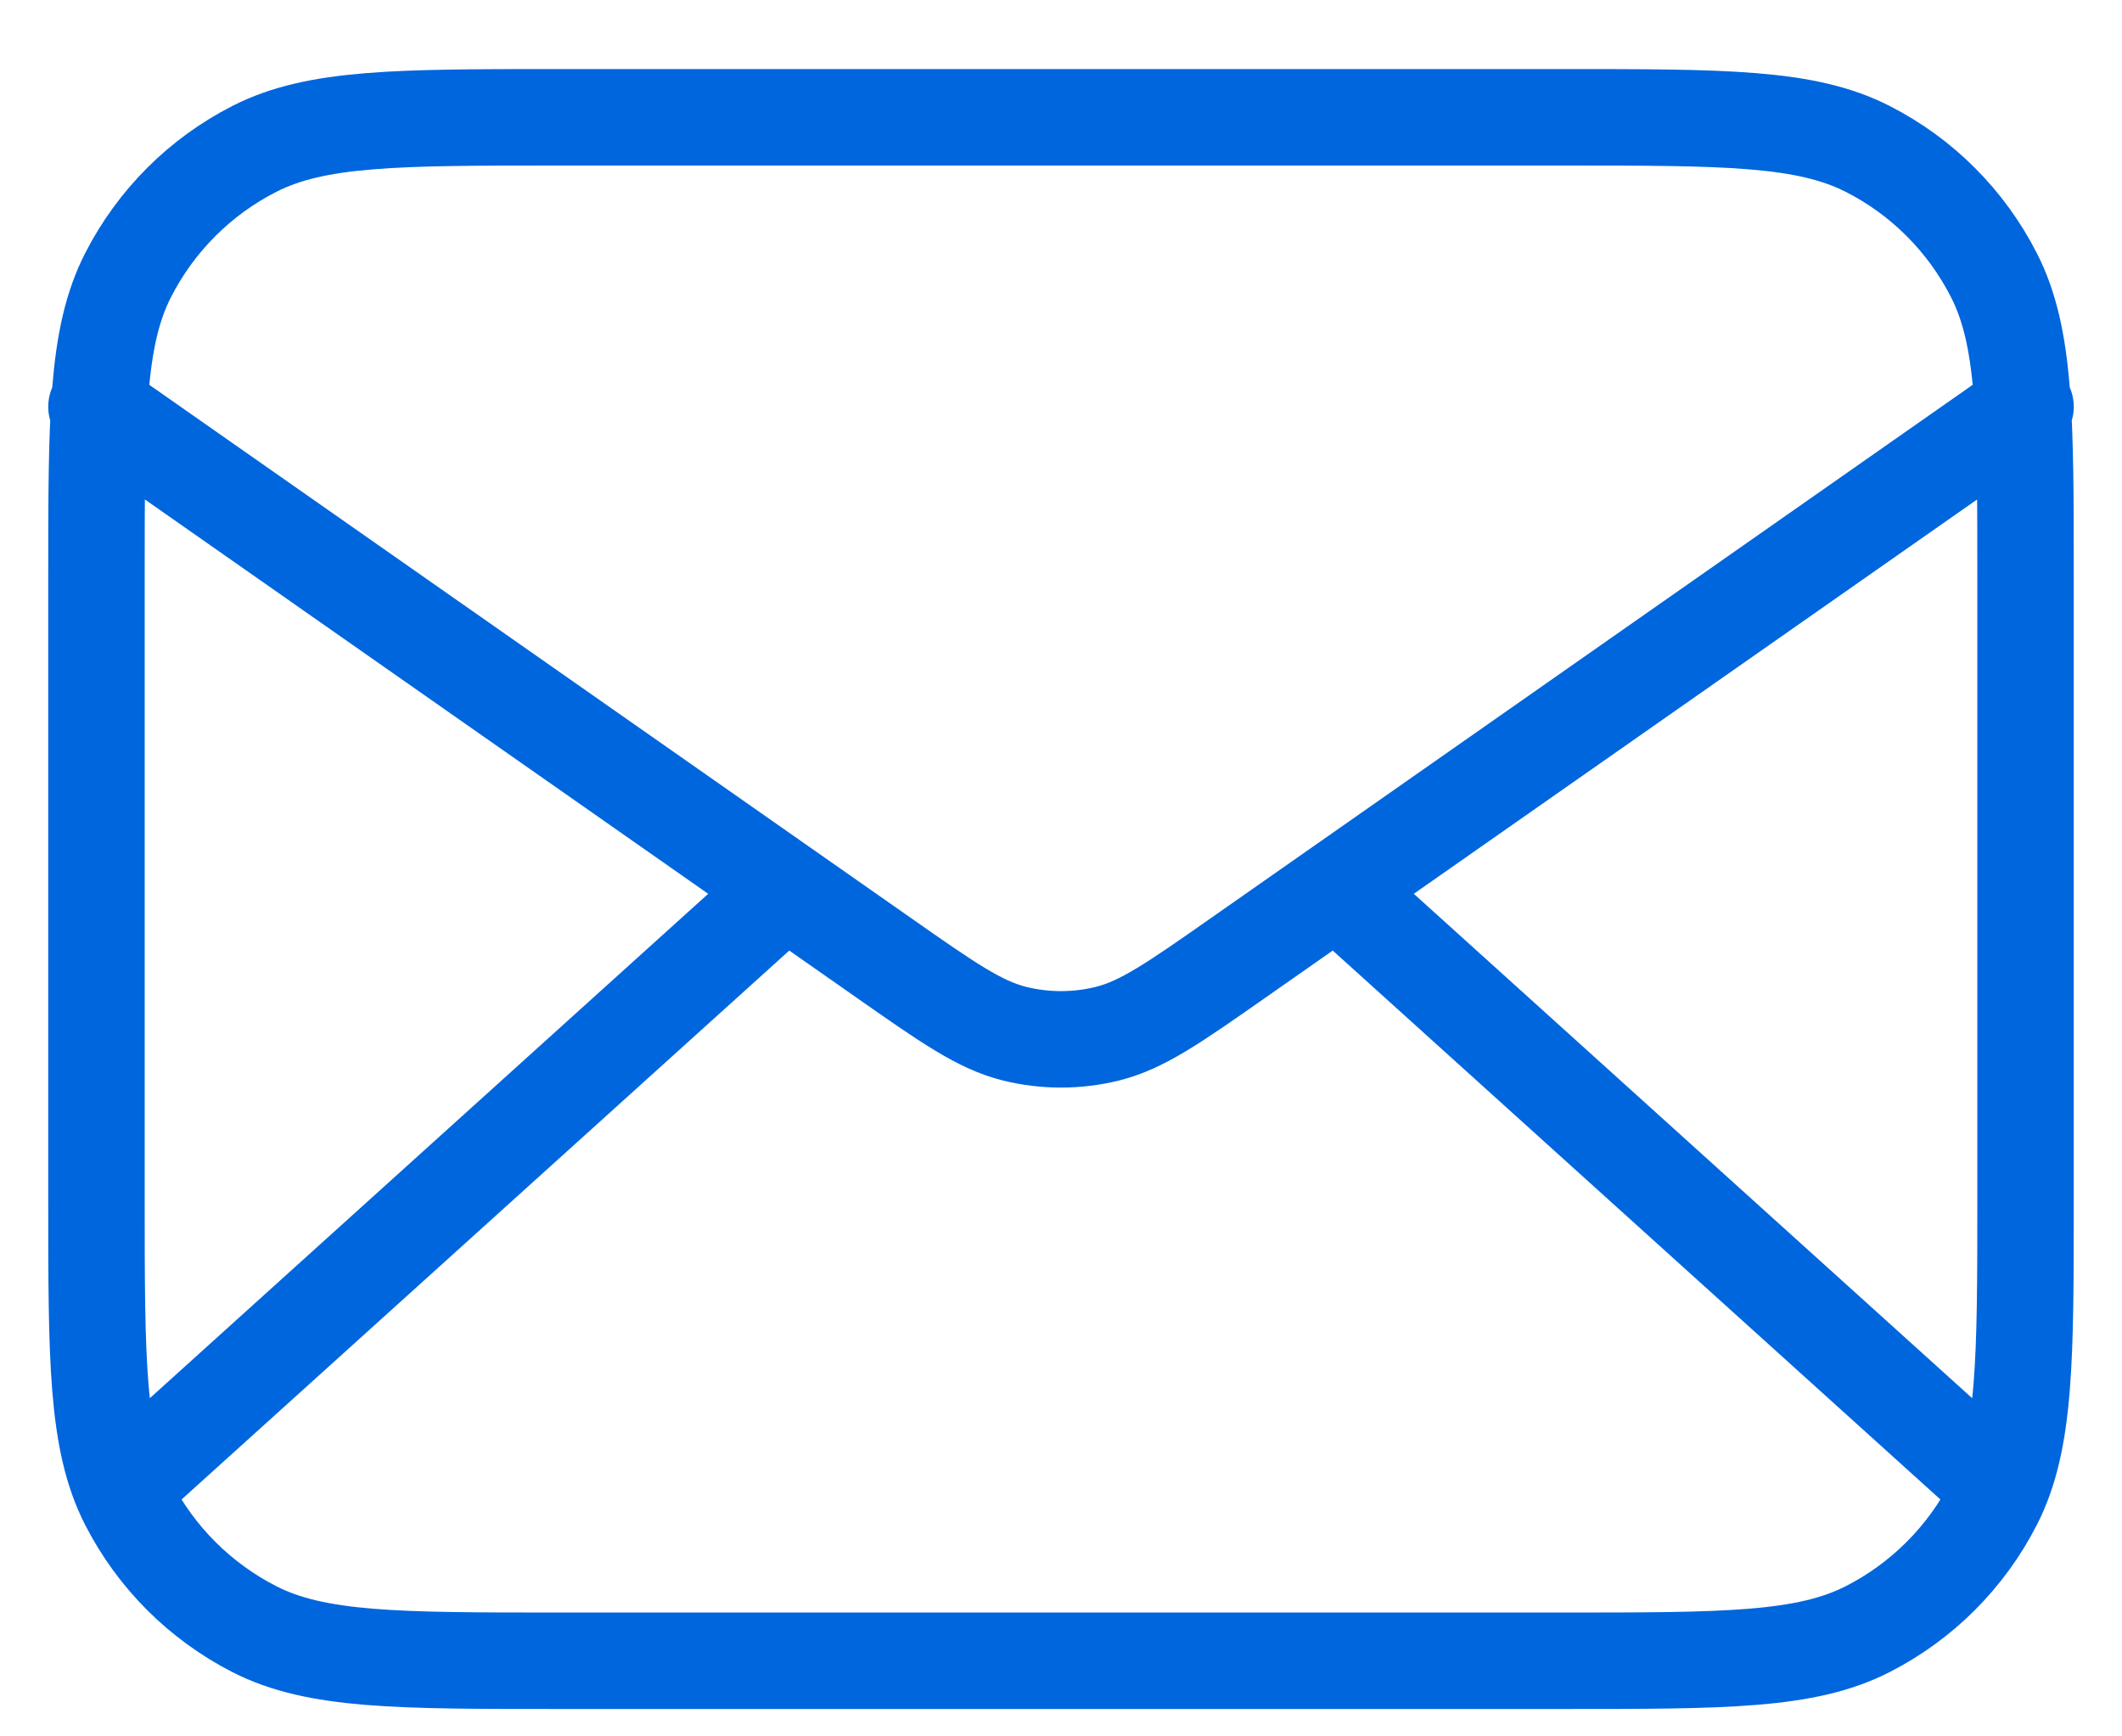 <svg width="22" height="18" viewBox="0 0 22 18" fill="none" xmlns="http://www.w3.org/2000/svg">
<path d="M20.5 15.216L13.857 9.216M8.143 9.216L1.5 15.216M1 4.216L9.165 9.931C9.826 10.394 10.157 10.625 10.516 10.715C10.834 10.794 11.166 10.794 11.484 10.715C11.843 10.625 12.174 10.394 12.835 9.931L21 4.216M5.8 17.216H16.2C17.88 17.216 18.72 17.216 19.362 16.889C19.927 16.601 20.385 16.142 20.673 15.578C21 14.936 21 14.096 21 12.416V6.016C21 4.336 21 3.496 20.673 2.854C20.385 2.289 19.927 1.83 19.362 1.543C18.72 1.216 17.88 1.216 16.2 1.216H5.8C4.12 1.216 3.28 1.216 2.638 1.543C2.074 1.83 1.615 2.289 1.327 2.854C1 3.496 1 4.336 1 6.016V12.416C1 14.096 1 14.936 1.327 15.578C1.615 16.142 2.074 16.601 2.638 16.889C3.28 17.216 4.12 17.216 5.8 17.216Z" stroke="#0066DD" stroke-linecap="round" stroke-linejoin="round"/>
</svg>
